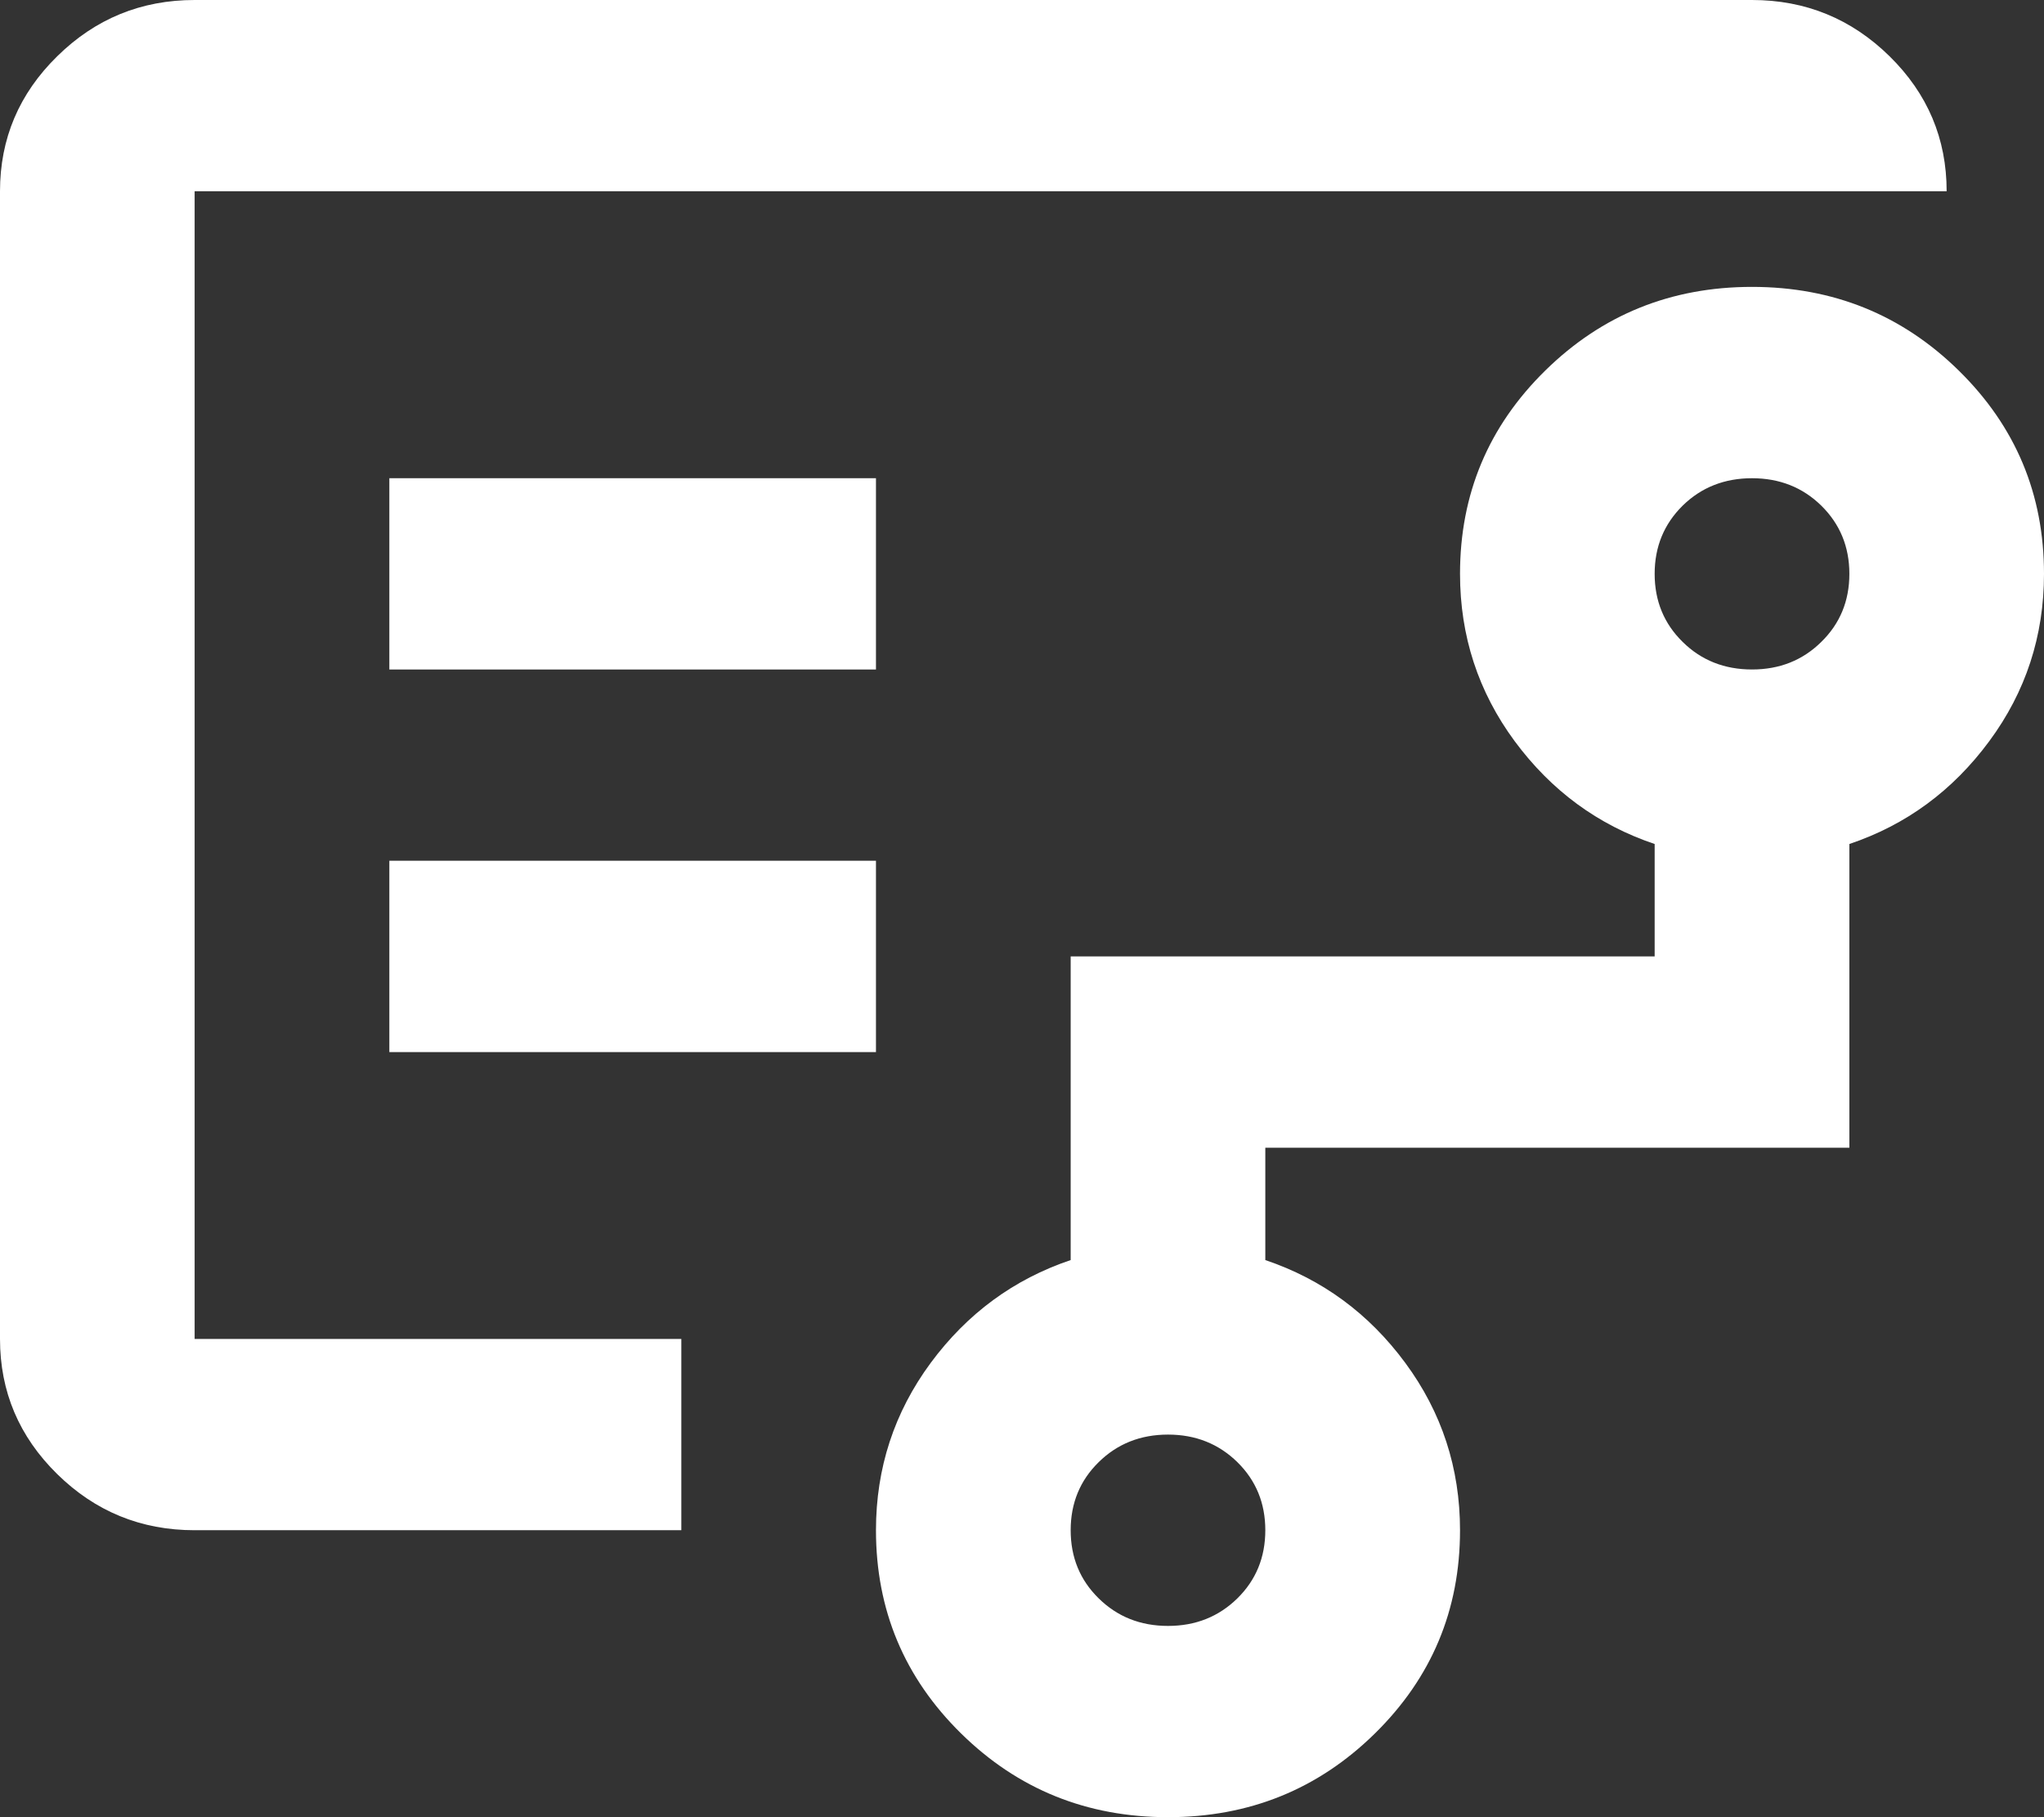 <svg width="27" height="24" viewBox="0 0 27 24" fill="none" xmlns="http://www.w3.org/2000/svg">
<rect x="0" y="0" width="27" height="24" fill="#333333" stroke="none"/>
<path d="M2.571 10.105V17.684V2.526V10.105ZM15.429 21.474C15.793 21.474 16.098 21.352 16.345 21.11C16.591 20.868 16.714 20.568 16.714 20.21C16.714 19.853 16.591 19.553 16.345 19.311C16.098 19.069 15.793 18.947 15.429 18.947C15.064 18.947 14.759 19.069 14.513 19.311C14.266 19.553 14.143 19.853 14.143 20.21C14.143 20.568 14.266 20.868 14.513 21.11C14.759 21.352 15.064 21.474 15.429 21.474ZM23.143 8.842C23.507 8.842 23.812 8.721 24.058 8.478C24.305 8.237 24.429 7.937 24.429 7.579C24.429 7.221 24.305 6.921 24.058 6.678C23.812 6.437 23.507 6.316 23.143 6.316C22.779 6.316 22.473 6.437 22.227 6.678C21.981 6.921 21.857 7.221 21.857 7.579C21.857 7.937 21.981 8.237 22.227 8.478C22.473 8.721 22.779 8.842 23.143 8.842ZM5.143 8.842H11.571V6.316H5.143V8.842ZM5.143 13.895H11.571V11.368H5.143V13.895ZM2.571 20.21C1.864 20.21 1.259 19.963 0.756 19.469C0.252 18.974 0 18.379 0 17.684V2.526C0 1.832 0.252 1.237 0.756 0.743C1.259 0.248 1.864 0 2.571 0H23.143C23.85 0 24.456 0.248 24.96 0.743C25.463 1.237 25.714 1.832 25.714 2.526H2.571V17.684H9V20.21H2.571ZM15.429 24C14.357 24 13.446 23.632 12.696 22.895C11.946 22.158 11.571 21.263 11.571 20.21C11.571 19.39 11.812 18.653 12.294 18C12.777 17.347 13.393 16.895 14.143 16.642V12.632H21.857V11.147C21.107 10.895 20.491 10.442 20.008 9.789C19.527 9.137 19.286 8.4 19.286 7.579C19.286 6.526 19.661 5.632 20.411 4.895C21.161 4.158 22.071 3.789 23.143 3.789C24.214 3.789 25.125 4.158 25.875 4.895C26.625 5.632 27 6.526 27 7.579C27 8.4 26.759 9.137 26.277 9.789C25.795 10.442 25.179 10.895 24.429 11.147V15.158H16.714V16.642C17.464 16.895 18.081 17.347 18.563 18C19.045 18.653 19.286 19.39 19.286 20.21C19.286 21.263 18.911 22.158 18.161 22.895C17.411 23.632 16.5 24 15.429 24Z" fill="white"/>
</svg>

